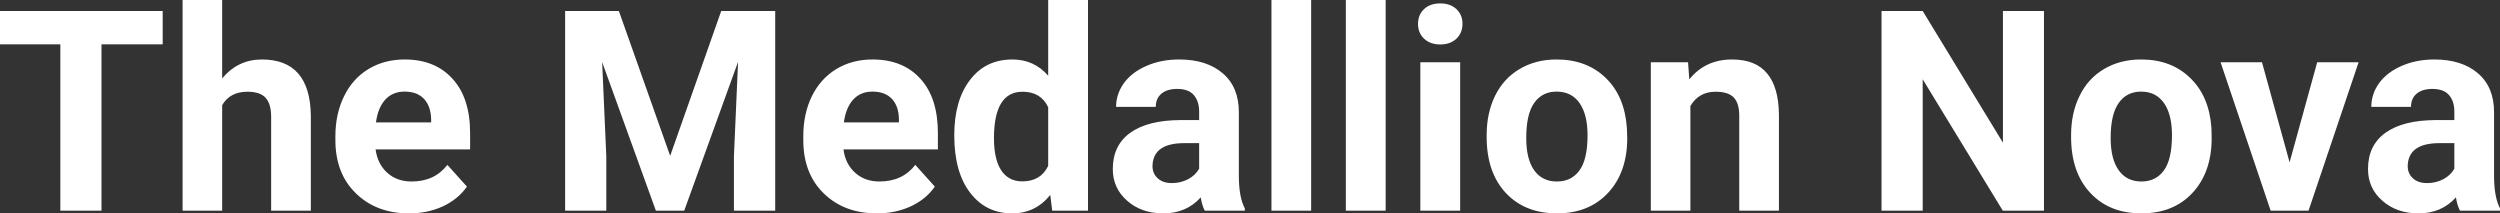 <?xml version="1.0" encoding="UTF-8" standalone="yes"?>
<svg xmlns="http://www.w3.org/2000/svg" width="100%" height="100%" viewBox="0 0 204.687 17.475" fill="#FFFFFF">
  <rect x="0" y="0" width="204.687" height="17.475" fill="#333333" stroke="none"/>
  <path d="M13.32 0.90L13.32 3.63L8.31 3.63L8.31 17.25L4.94 17.25L4.94 3.63L0 3.63L0 0.90L13.32 0.90ZM18.19 0L18.19 6.42Q19.48 4.87 21.44 4.87L21.44 4.87Q25.39 4.87 25.45 9.47L25.45 9.47L25.45 17.25L22.20 17.25L22.20 9.56Q22.20 8.51 21.75 8.01Q21.30 7.51 20.26 7.51L20.26 7.51Q18.83 7.51 18.19 8.61L18.19 8.61L18.19 17.25L14.95 17.25L14.95 0L18.19 0ZM33.49 17.47L33.49 17.47Q30.82 17.47 29.14 15.83Q27.46 14.20 27.46 11.47L27.46 11.47L27.46 11.15Q27.46 9.32 28.17 7.88Q28.87 6.44 30.17 5.65Q31.47 4.87 33.13 4.87L33.13 4.87Q35.62 4.87 37.05 6.45Q38.49 8.02 38.49 10.90L38.49 10.90L38.49 12.23L30.75 12.23Q30.91 13.42 31.70 14.14Q32.49 14.86 33.70 14.86L33.70 14.86Q35.58 14.86 36.63 13.50L36.63 13.50L38.23 15.28Q37.50 16.32 36.25 16.90Q35.01 17.47 33.49 17.47ZM33.12 7.50L33.12 7.50Q32.15 7.50 31.55 8.15Q30.95 8.80 30.78 10.02L30.78 10.02L35.30 10.02L35.30 9.76Q35.27 8.68 34.71 8.09Q34.15 7.50 33.12 7.50ZM46.27 0.90L50.67 0.90L54.87 12.76L59.05 0.90L63.47 0.90L63.47 17.25L60.09 17.25L60.09 12.78L60.43 5.06L56.02 17.25L53.70 17.25L49.30 5.08L49.64 12.78L49.64 17.25L46.27 17.25L46.27 0.90ZM71.80 17.47L71.80 17.47Q69.12 17.47 67.44 15.83Q65.77 14.20 65.77 11.47L65.77 11.47L65.77 11.15Q65.77 9.32 66.47 7.88Q67.18 6.44 68.48 5.65Q69.77 4.87 71.44 4.87L71.44 4.87Q73.93 4.87 75.36 6.45Q76.79 8.02 76.79 10.90L76.79 10.90L76.79 12.23L69.06 12.23Q69.21 13.42 70.01 14.14Q70.80 14.86 72.01 14.86L72.01 14.86Q73.89 14.86 74.94 13.50L74.94 13.50L76.54 15.28Q75.81 16.32 74.56 16.90Q73.31 17.47 71.80 17.47ZM71.43 7.50L71.43 7.50Q70.46 7.50 69.86 8.15Q69.26 8.80 69.09 10.02L69.09 10.02L73.60 10.02L73.60 9.76Q73.58 8.68 73.02 8.09Q72.46 7.50 71.43 7.50ZM78.13 11.08L78.13 11.08Q78.13 8.24 79.41 6.56Q80.68 4.87 82.89 4.87L82.89 4.87Q84.67 4.87 85.82 6.20L85.82 6.20L85.82 0L89.08 0L89.08 17.25L86.15 17.25L85.99 15.96Q84.78 17.47 82.87 17.47L82.87 17.47Q80.72 17.47 79.43 15.78Q78.13 14.09 78.13 11.08ZM81.38 11.32L81.38 11.32Q81.38 13.03 81.97 13.94Q82.57 14.85 83.70 14.85L83.70 14.85Q85.21 14.85 85.82 13.58L85.82 13.58L85.82 8.78Q85.22 7.51 83.72 7.51L83.72 7.51Q81.38 7.51 81.38 11.32ZM101.92 17.25L98.64 17.25Q98.41 16.81 98.31 16.16L98.31 16.16Q97.13 17.47 95.25 17.47L95.25 17.47Q93.46 17.47 92.29 16.44Q91.11 15.41 91.11 13.84L91.11 13.84Q91.11 11.90 92.54 10.87Q93.98 9.84 96.68 9.83L96.68 9.83L98.18 9.83L98.18 9.13Q98.18 8.29 97.74 7.78Q97.31 7.28 96.38 7.28L96.38 7.28Q95.56 7.28 95.09 7.67Q94.63 8.06 94.63 8.75L94.63 8.75L91.38 8.75Q91.38 7.69 92.03 6.79Q92.69 5.90 93.88 5.39Q95.07 4.87 96.55 4.87L96.55 4.87Q98.79 4.87 100.11 6.00Q101.43 7.13 101.43 9.18L101.43 9.18L101.43 14.44Q101.44 16.17 101.92 17.06L101.92 17.06L101.92 17.25ZM95.95 14.99L95.95 14.99Q96.67 14.99 97.28 14.67Q97.88 14.35 98.18 13.81L98.18 13.81L98.18 11.72L96.96 11.72Q94.53 11.72 94.37 13.41L94.37 13.41L94.36 13.60Q94.36 14.21 94.79 14.60Q95.21 14.99 95.95 14.99ZM107.35 0L107.35 17.25L104.10 17.25L104.10 0L107.35 0ZM113.45 0L113.45 17.25L110.19 17.25L110.19 0L113.45 0ZM119.55 5.10L119.55 17.25L116.29 17.25L116.29 5.10L119.55 5.10ZM116.10 1.95L116.10 1.95Q116.10 1.22 116.59 0.75Q117.08 0.28 117.92 0.28L117.92 0.28Q118.75 0.28 119.25 0.75Q119.74 1.22 119.74 1.95L119.74 1.95Q119.74 2.70 119.24 3.17Q118.74 3.64 117.92 3.64Q117.10 3.64 116.60 3.17Q116.10 2.70 116.10 1.95ZM121.72 11.21L121.72 11.06Q121.72 9.25 122.41 7.84Q123.11 6.42 124.42 5.65Q125.73 4.87 127.45 4.87L127.45 4.87Q129.91 4.87 131.47 6.38Q133.02 7.88 133.20 10.47L133.20 10.47L133.23 11.30Q133.23 14.09 131.67 15.78Q130.10 17.47 127.48 17.47Q124.85 17.47 123.28 15.79Q121.72 14.11 121.72 11.21L121.72 11.21ZM124.96 11.30L124.96 11.30Q124.96 13.03 125.61 13.94Q126.26 14.86 127.48 14.86L127.48 14.86Q128.66 14.86 129.32 13.95Q129.98 13.05 129.98 11.06L129.98 11.06Q129.98 9.37 129.32 8.43Q128.66 7.50 127.45 7.50L127.45 7.50Q126.26 7.50 125.61 8.43Q124.96 9.35 124.96 11.30ZM135.16 5.10L138.21 5.10L138.31 6.50Q139.62 4.87 141.81 4.87L141.81 4.87Q143.74 4.87 144.68 6.01Q145.63 7.14 145.65 9.40L145.65 9.40L145.65 17.25L142.40 17.25L142.40 9.48Q142.40 8.45 141.95 7.98Q141.50 7.51 140.46 7.51L140.46 7.51Q139.09 7.51 138.40 8.68L138.40 8.68L138.40 17.25L135.16 17.25L135.16 5.10ZM167.35 0.90L167.35 17.25L163.98 17.25L157.42 6.49L157.42 17.25L154.05 17.25L154.05 0.90L157.42 0.90L163.99 11.68L163.99 0.90L167.35 0.90ZM169.57 11.21L169.57 11.06Q169.57 9.25 170.27 7.84Q170.96 6.42 172.27 5.65Q173.58 4.87 175.31 4.87L175.31 4.87Q177.77 4.87 179.32 6.38Q180.88 7.88 181.06 10.47L181.06 10.47L181.08 11.30Q181.08 14.09 179.52 15.78Q177.96 17.47 175.33 17.47Q172.70 17.47 171.14 15.79Q169.57 14.11 169.57 11.21L169.57 11.21ZM172.81 11.30L172.81 11.30Q172.81 13.03 173.47 13.94Q174.12 14.86 175.33 14.86L175.33 14.86Q176.51 14.86 177.17 13.95Q177.83 13.05 177.83 11.06L177.83 11.06Q177.83 9.37 177.17 8.43Q176.51 7.50 175.31 7.50L175.31 7.50Q174.12 7.50 173.47 8.43Q172.81 9.35 172.81 11.30ZM185.20 5.10L187.46 13.29L189.72 5.10L193.11 5.10L189.01 17.25L185.91 17.25L181.81 5.10L185.20 5.10ZM204.69 17.25L201.41 17.25Q201.18 16.81 201.08 16.16L201.08 16.16Q199.90 17.47 198.02 17.47L198.02 17.47Q196.23 17.47 195.06 16.44Q193.88 15.41 193.88 13.84L193.88 13.84Q193.88 11.90 195.31 10.87Q196.75 9.84 199.45 9.83L199.45 9.83L200.95 9.83L200.95 9.13Q200.95 8.29 200.51 7.78Q200.08 7.28 199.15 7.28L199.15 7.28Q198.33 7.28 197.86 7.67Q197.40 8.06 197.40 8.75L197.40 8.75L194.15 8.75Q194.15 7.69 194.80 6.79Q195.46 5.90 196.65 5.39Q197.84 4.87 199.32 4.87L199.32 4.87Q201.56 4.87 202.88 6.00Q204.20 7.13 204.20 9.18L204.20 9.18L204.20 14.44Q204.21 16.17 204.69 17.06L204.69 17.06L204.69 17.25ZM198.72 14.99L198.72 14.99Q199.44 14.99 200.05 14.67Q200.65 14.35 200.95 13.81L200.95 13.81L200.95 11.72L199.73 11.72Q197.30 11.72 197.14 13.41L197.14 13.41L197.13 13.60Q197.13 14.21 197.56 14.60Q197.98 14.99 198.72 14.99Z" preserveAspectRatio="none"/>
</svg>